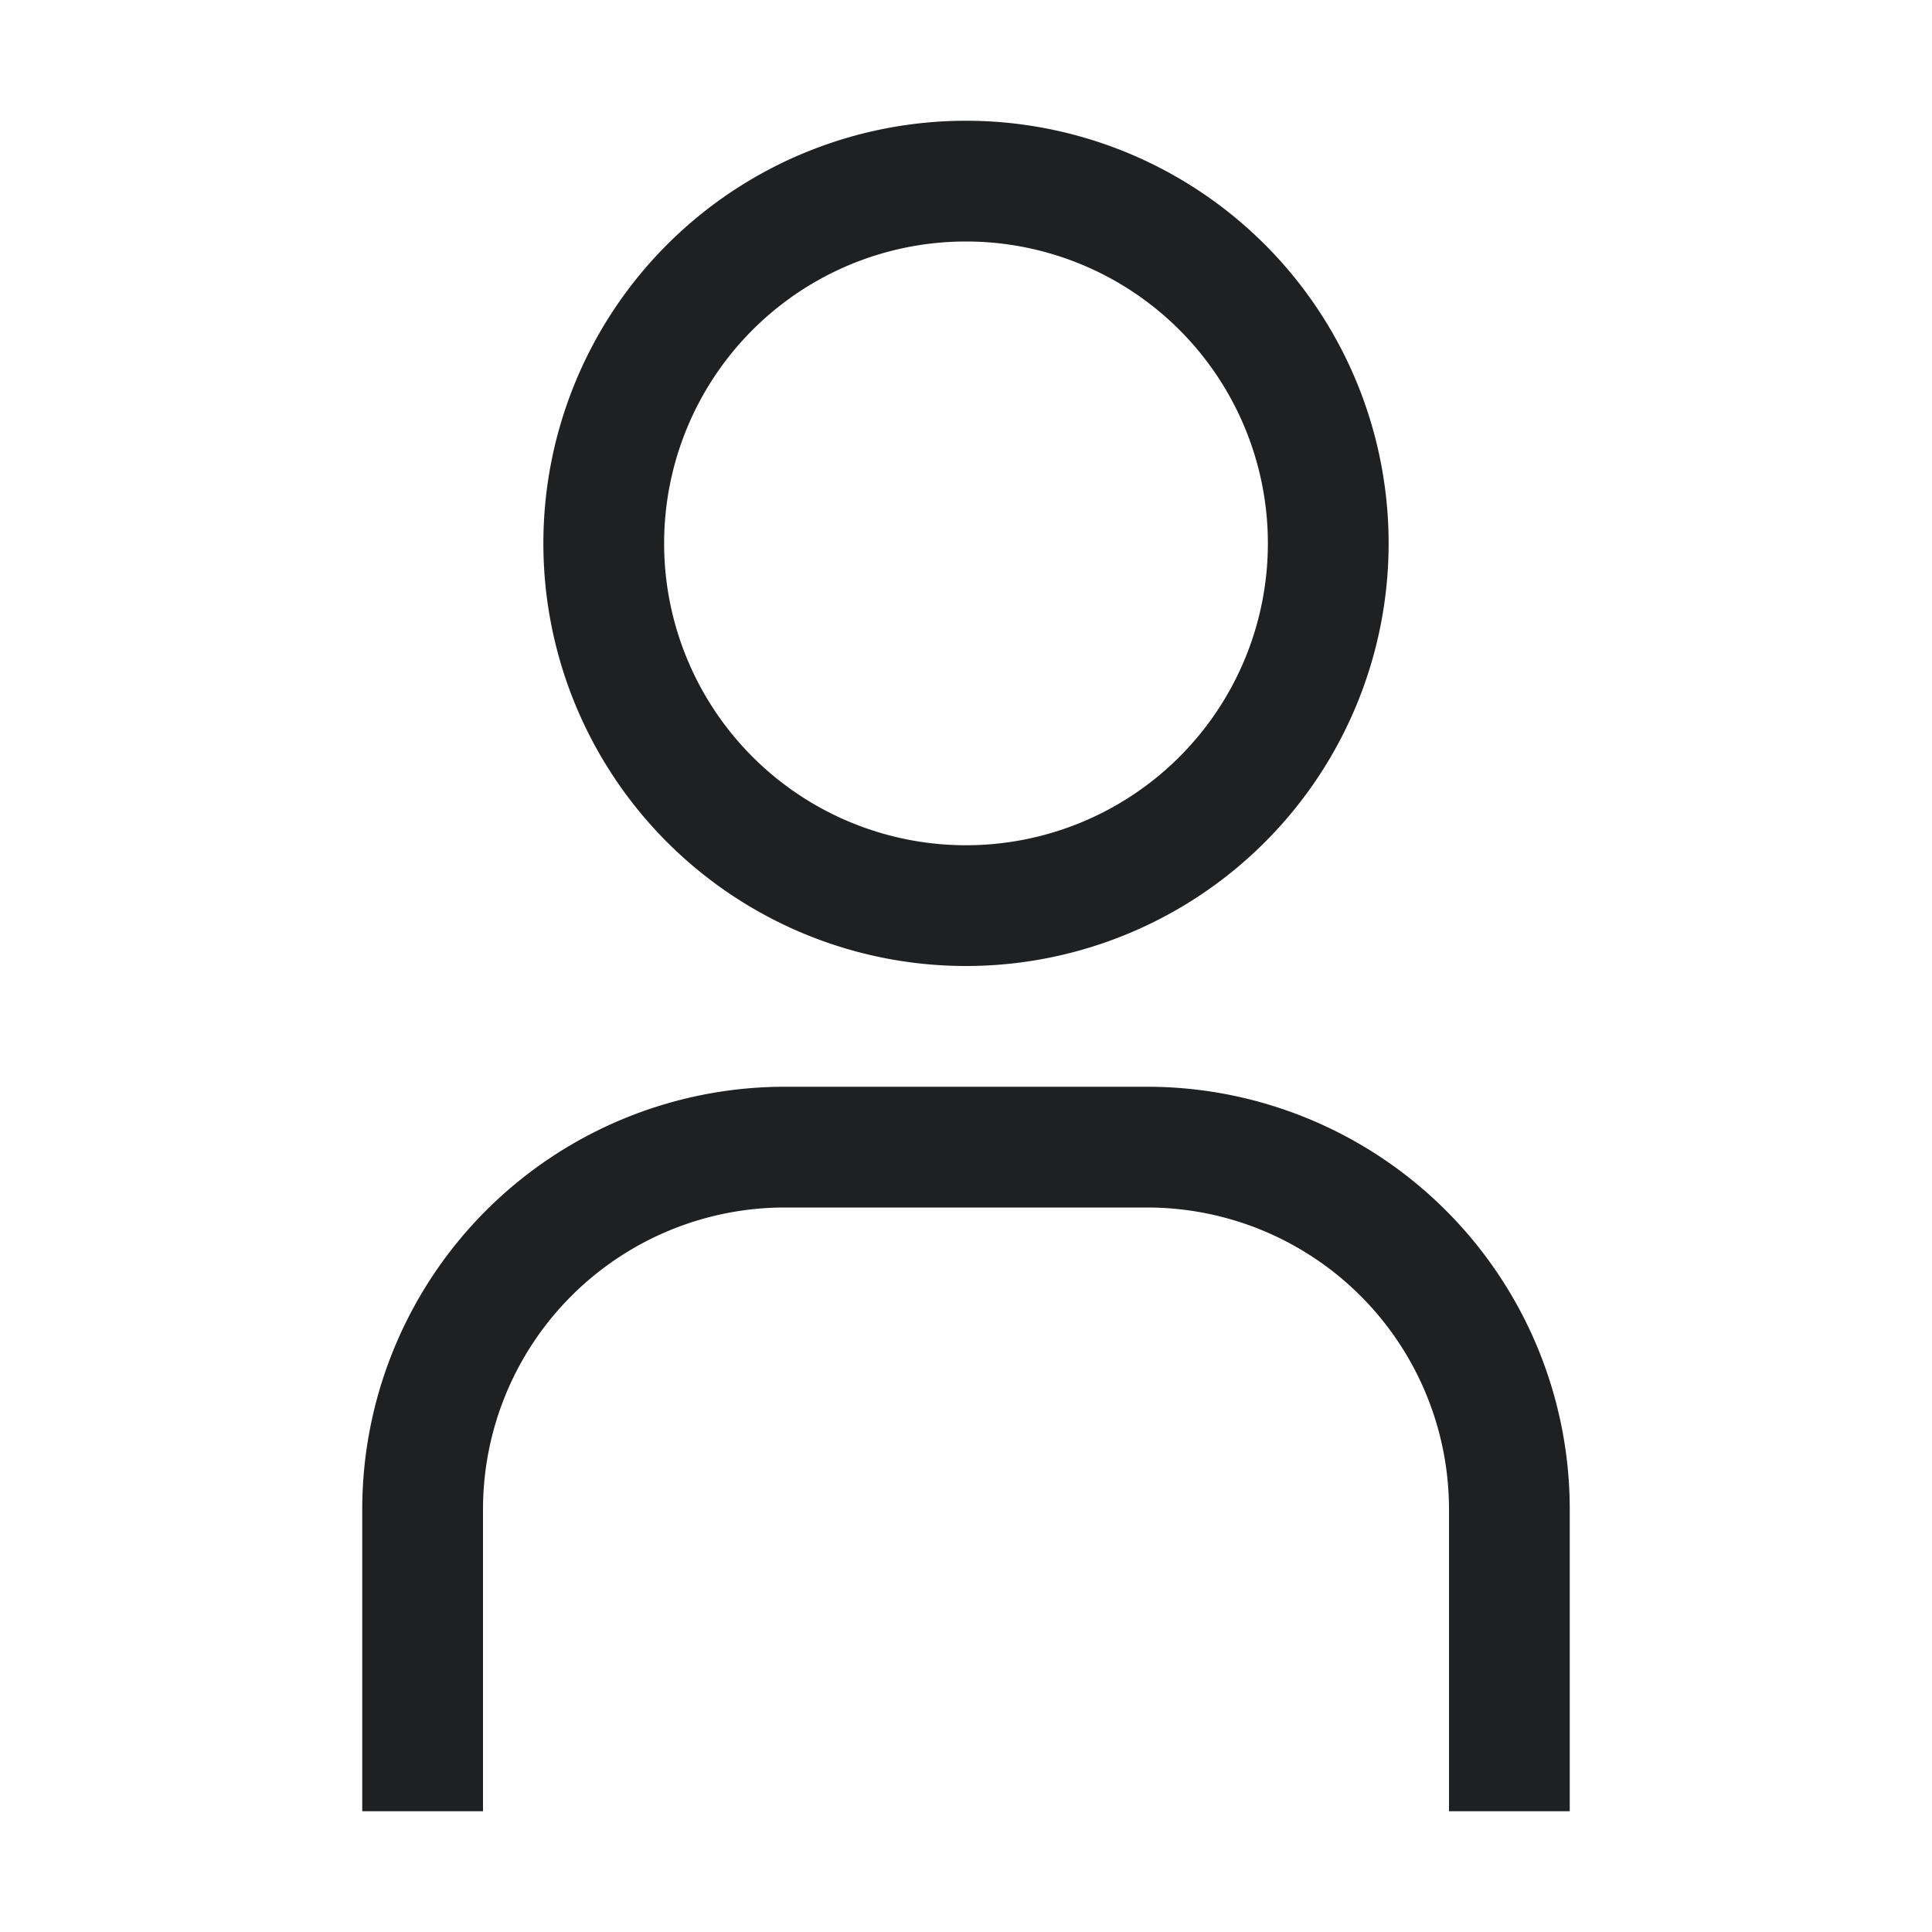 <svg xmlns="http://www.w3.org/2000/svg" xmlns:xlink="http://www.w3.org/1999/xlink"
    aria-hidden="true" role="img" class="MuiBox-root css-1jee51b iconify iconify--carbon"
    width="1em" height="1em" viewBox="0 0 32 32">
    <path fill="#1e2022"
        d="M16 4a5 5 0 1 1-5 5a5 5 0 0 1 5-5m0-2a7 7 0 1 0 7 7a7 7 0 0 0-7-7zm10 28h-2v-5a5 5 0 0 0-5-5h-6a5 5 0 0 0-5 5v5H6v-5a7 7 0 0 1 7-7h6a7 7 0 0 1 7 7z"></path>
</svg>